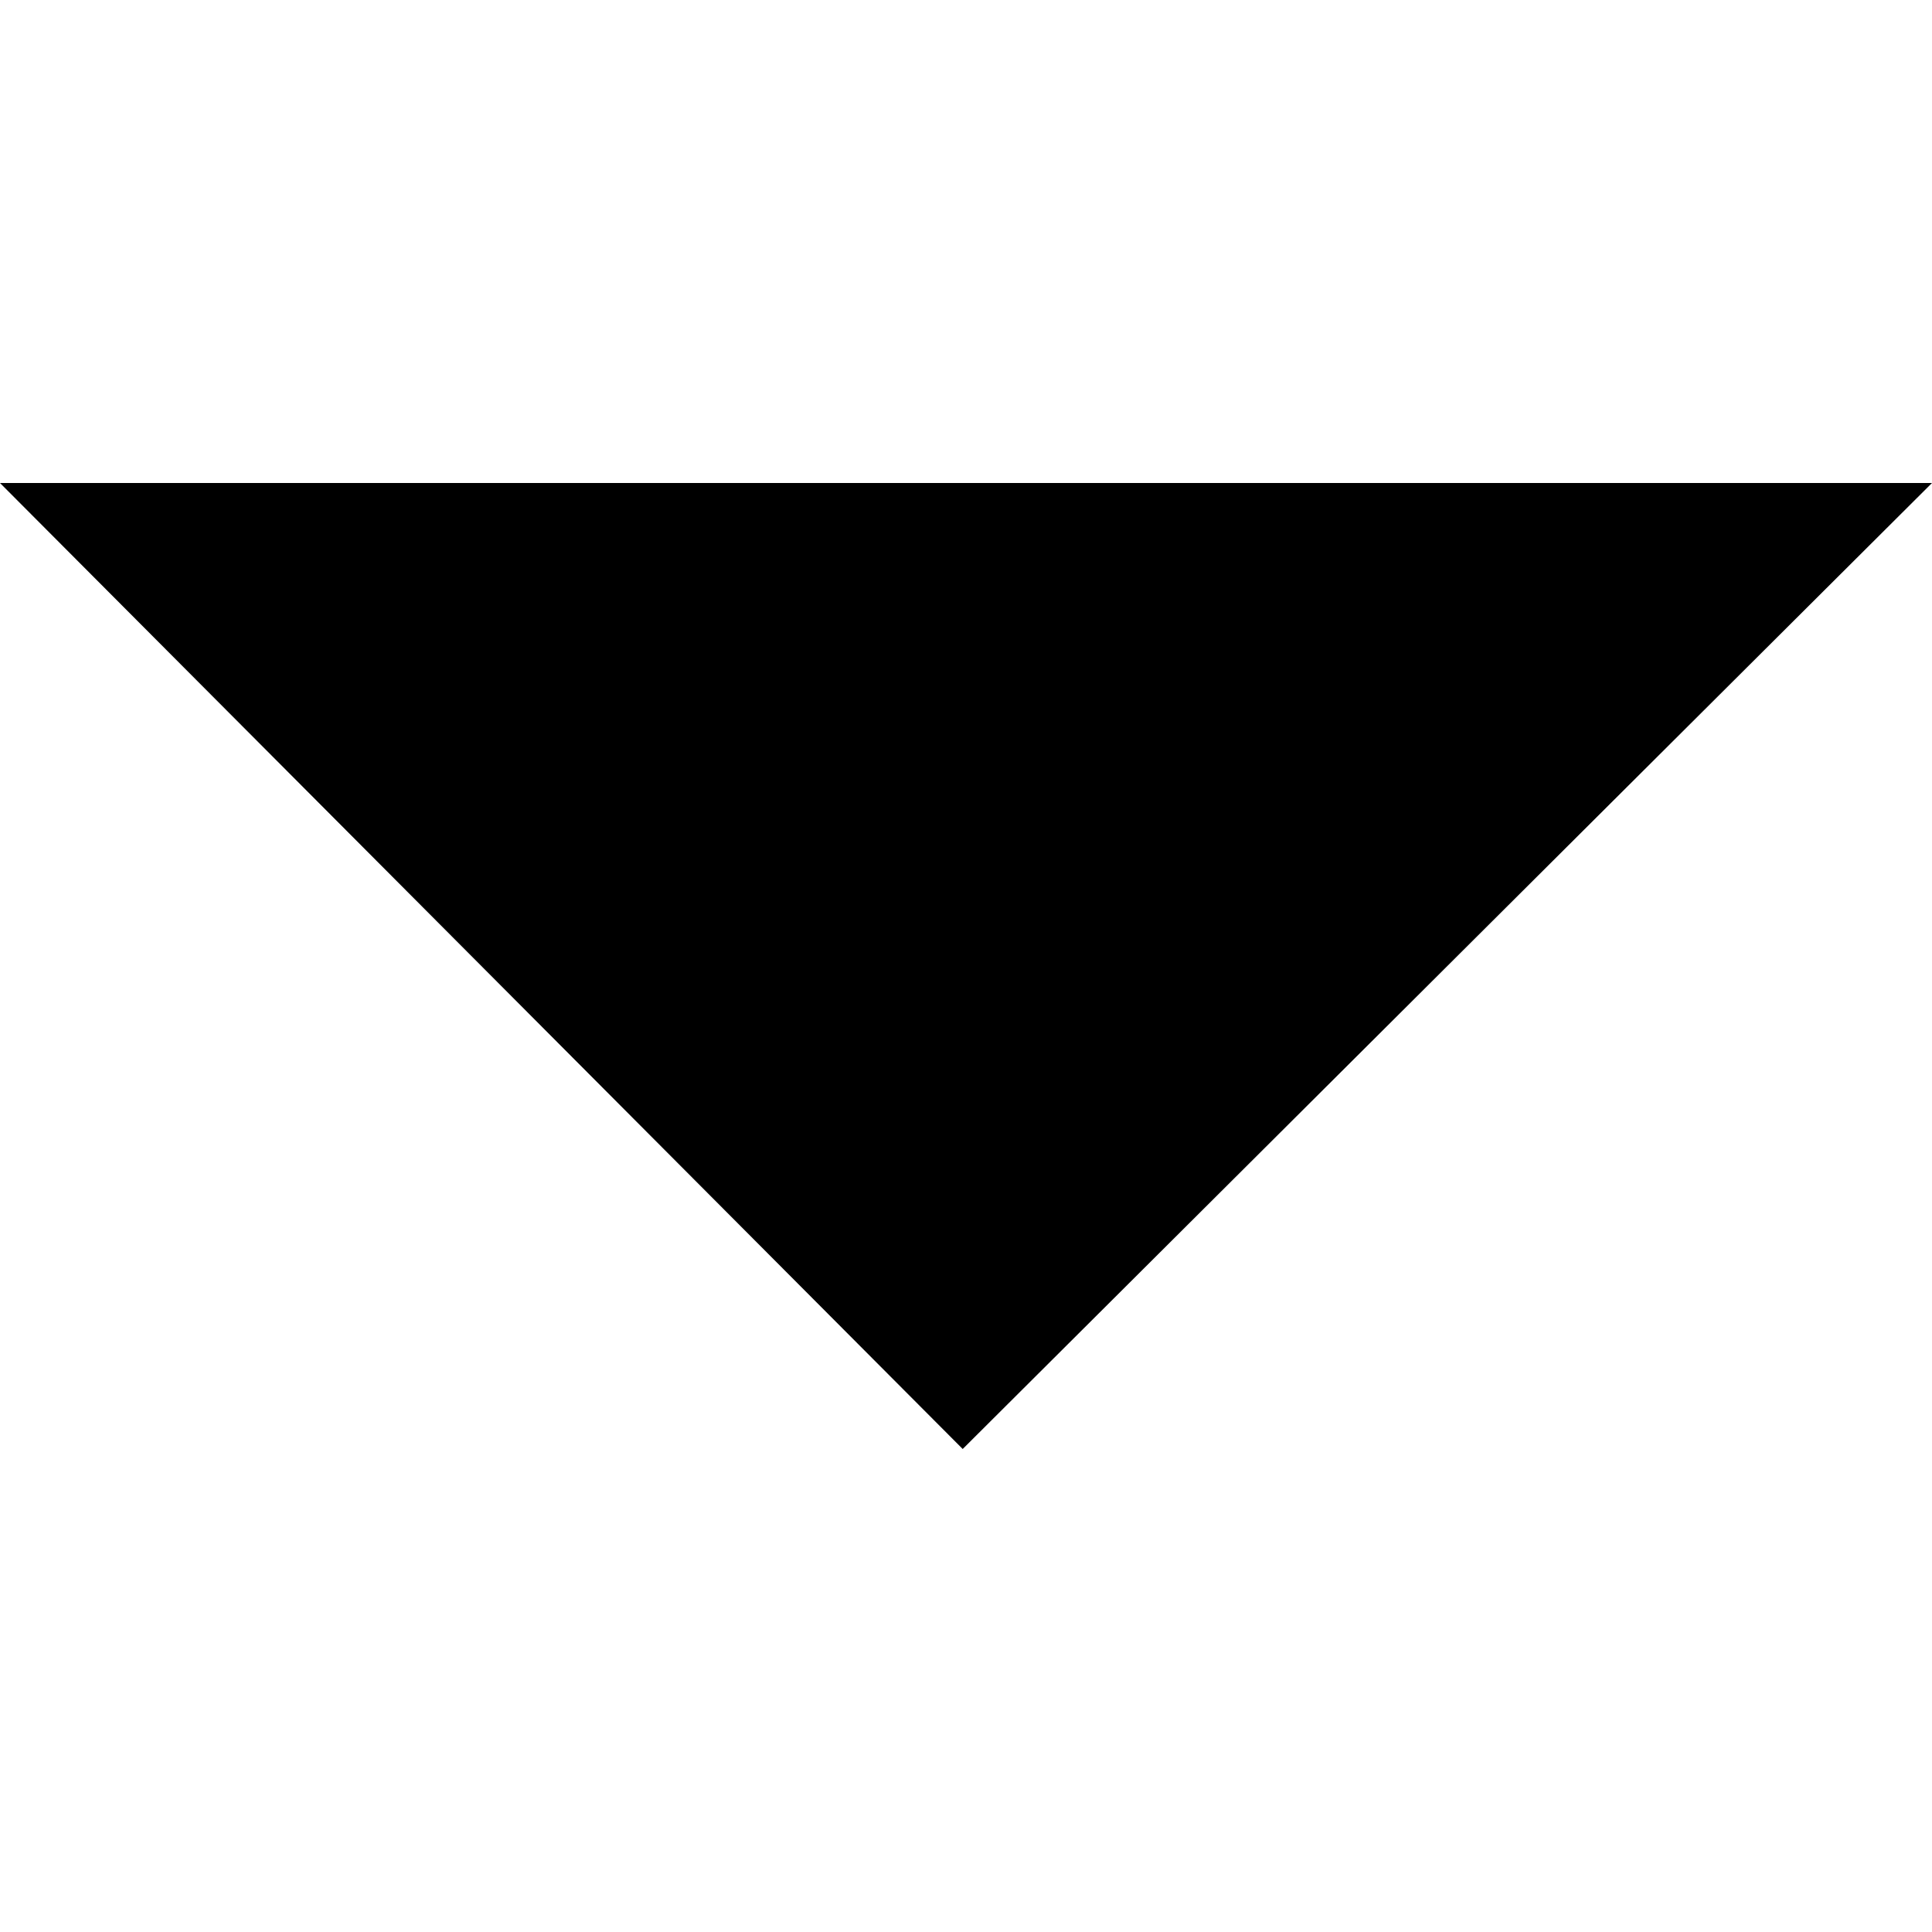 <svg xmlns="http://www.w3.org/2000/svg" width="48" height="48" viewBox="0 0 48 48">
  <g id="Grupo_764" data-name="Grupo 764" transform="translate(-773 -743)">
    <rect id="Retângulo_2229" data-name="Retângulo 2229" width="48" height="48" transform="translate(773 743)" fill="none"/>
    <path id="icon_dropdown_arrow" data-name="icon/dropdown arrow" d="M.023-6h48L23.941,18Z" transform="translate(772.977 761)"/>
  </g>
</svg>
